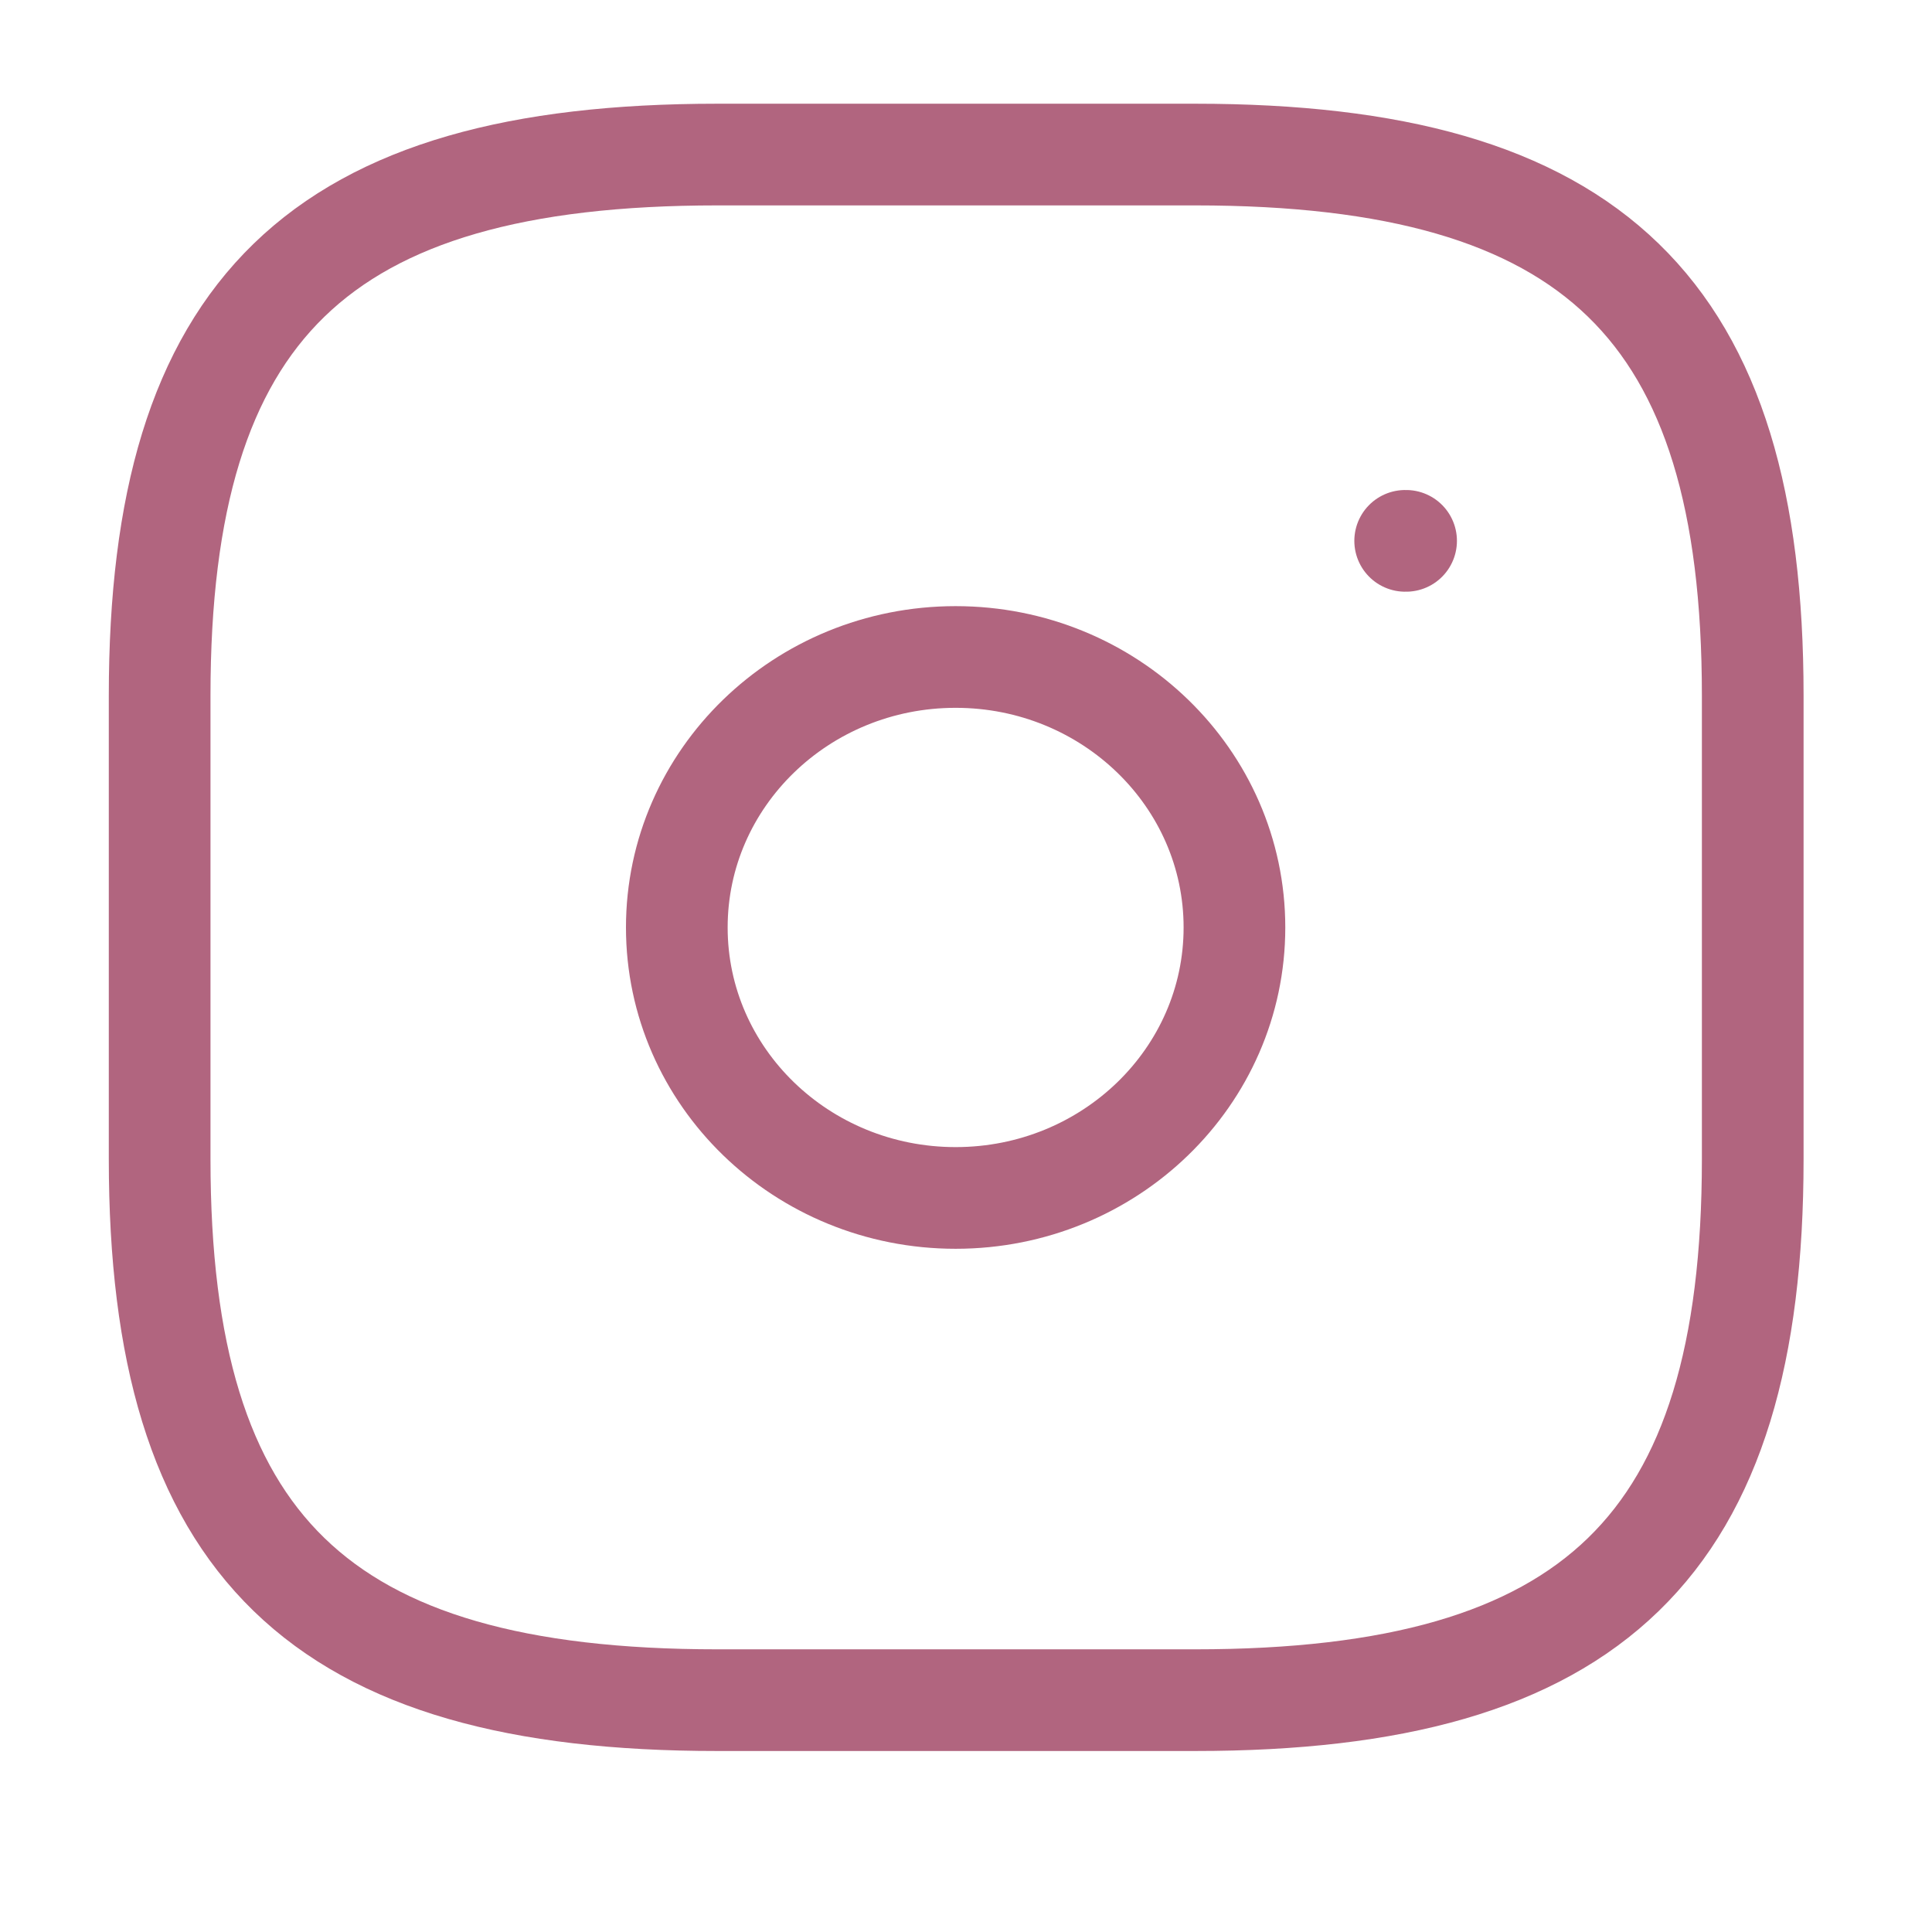 <?xml version="1.0" encoding="UTF-8"?> <svg xmlns="http://www.w3.org/2000/svg" width="19" height="19" viewBox="0 0 19 19" fill="none"><path d="M7.054 16.72H11.754C15.67 16.72 17.237 15.2 17.237 11.4V6.84C17.237 3.04 15.67 1.52 11.754 1.52H7.054C3.137 1.52 1.57 3.04 1.57 6.84V11.4C1.57 15.2 3.137 16.72 7.054 16.72Z" stroke="#B1657F" stroke-linecap="round" stroke-linejoin="round"></path><path d="M9.398 11.781C10.912 11.781 12.14 10.59 12.14 9.121C12.14 7.652 10.912 6.461 9.398 6.461C7.884 6.461 6.656 7.652 6.656 9.121C6.656 10.59 7.884 11.781 9.398 11.781Z" stroke="#B1657F" stroke-linecap="round" stroke-linejoin="round"></path><path d="M13.819 5.319H13.828" stroke="#B1657F" stroke-linecap="round" stroke-linejoin="round"></path></svg> 